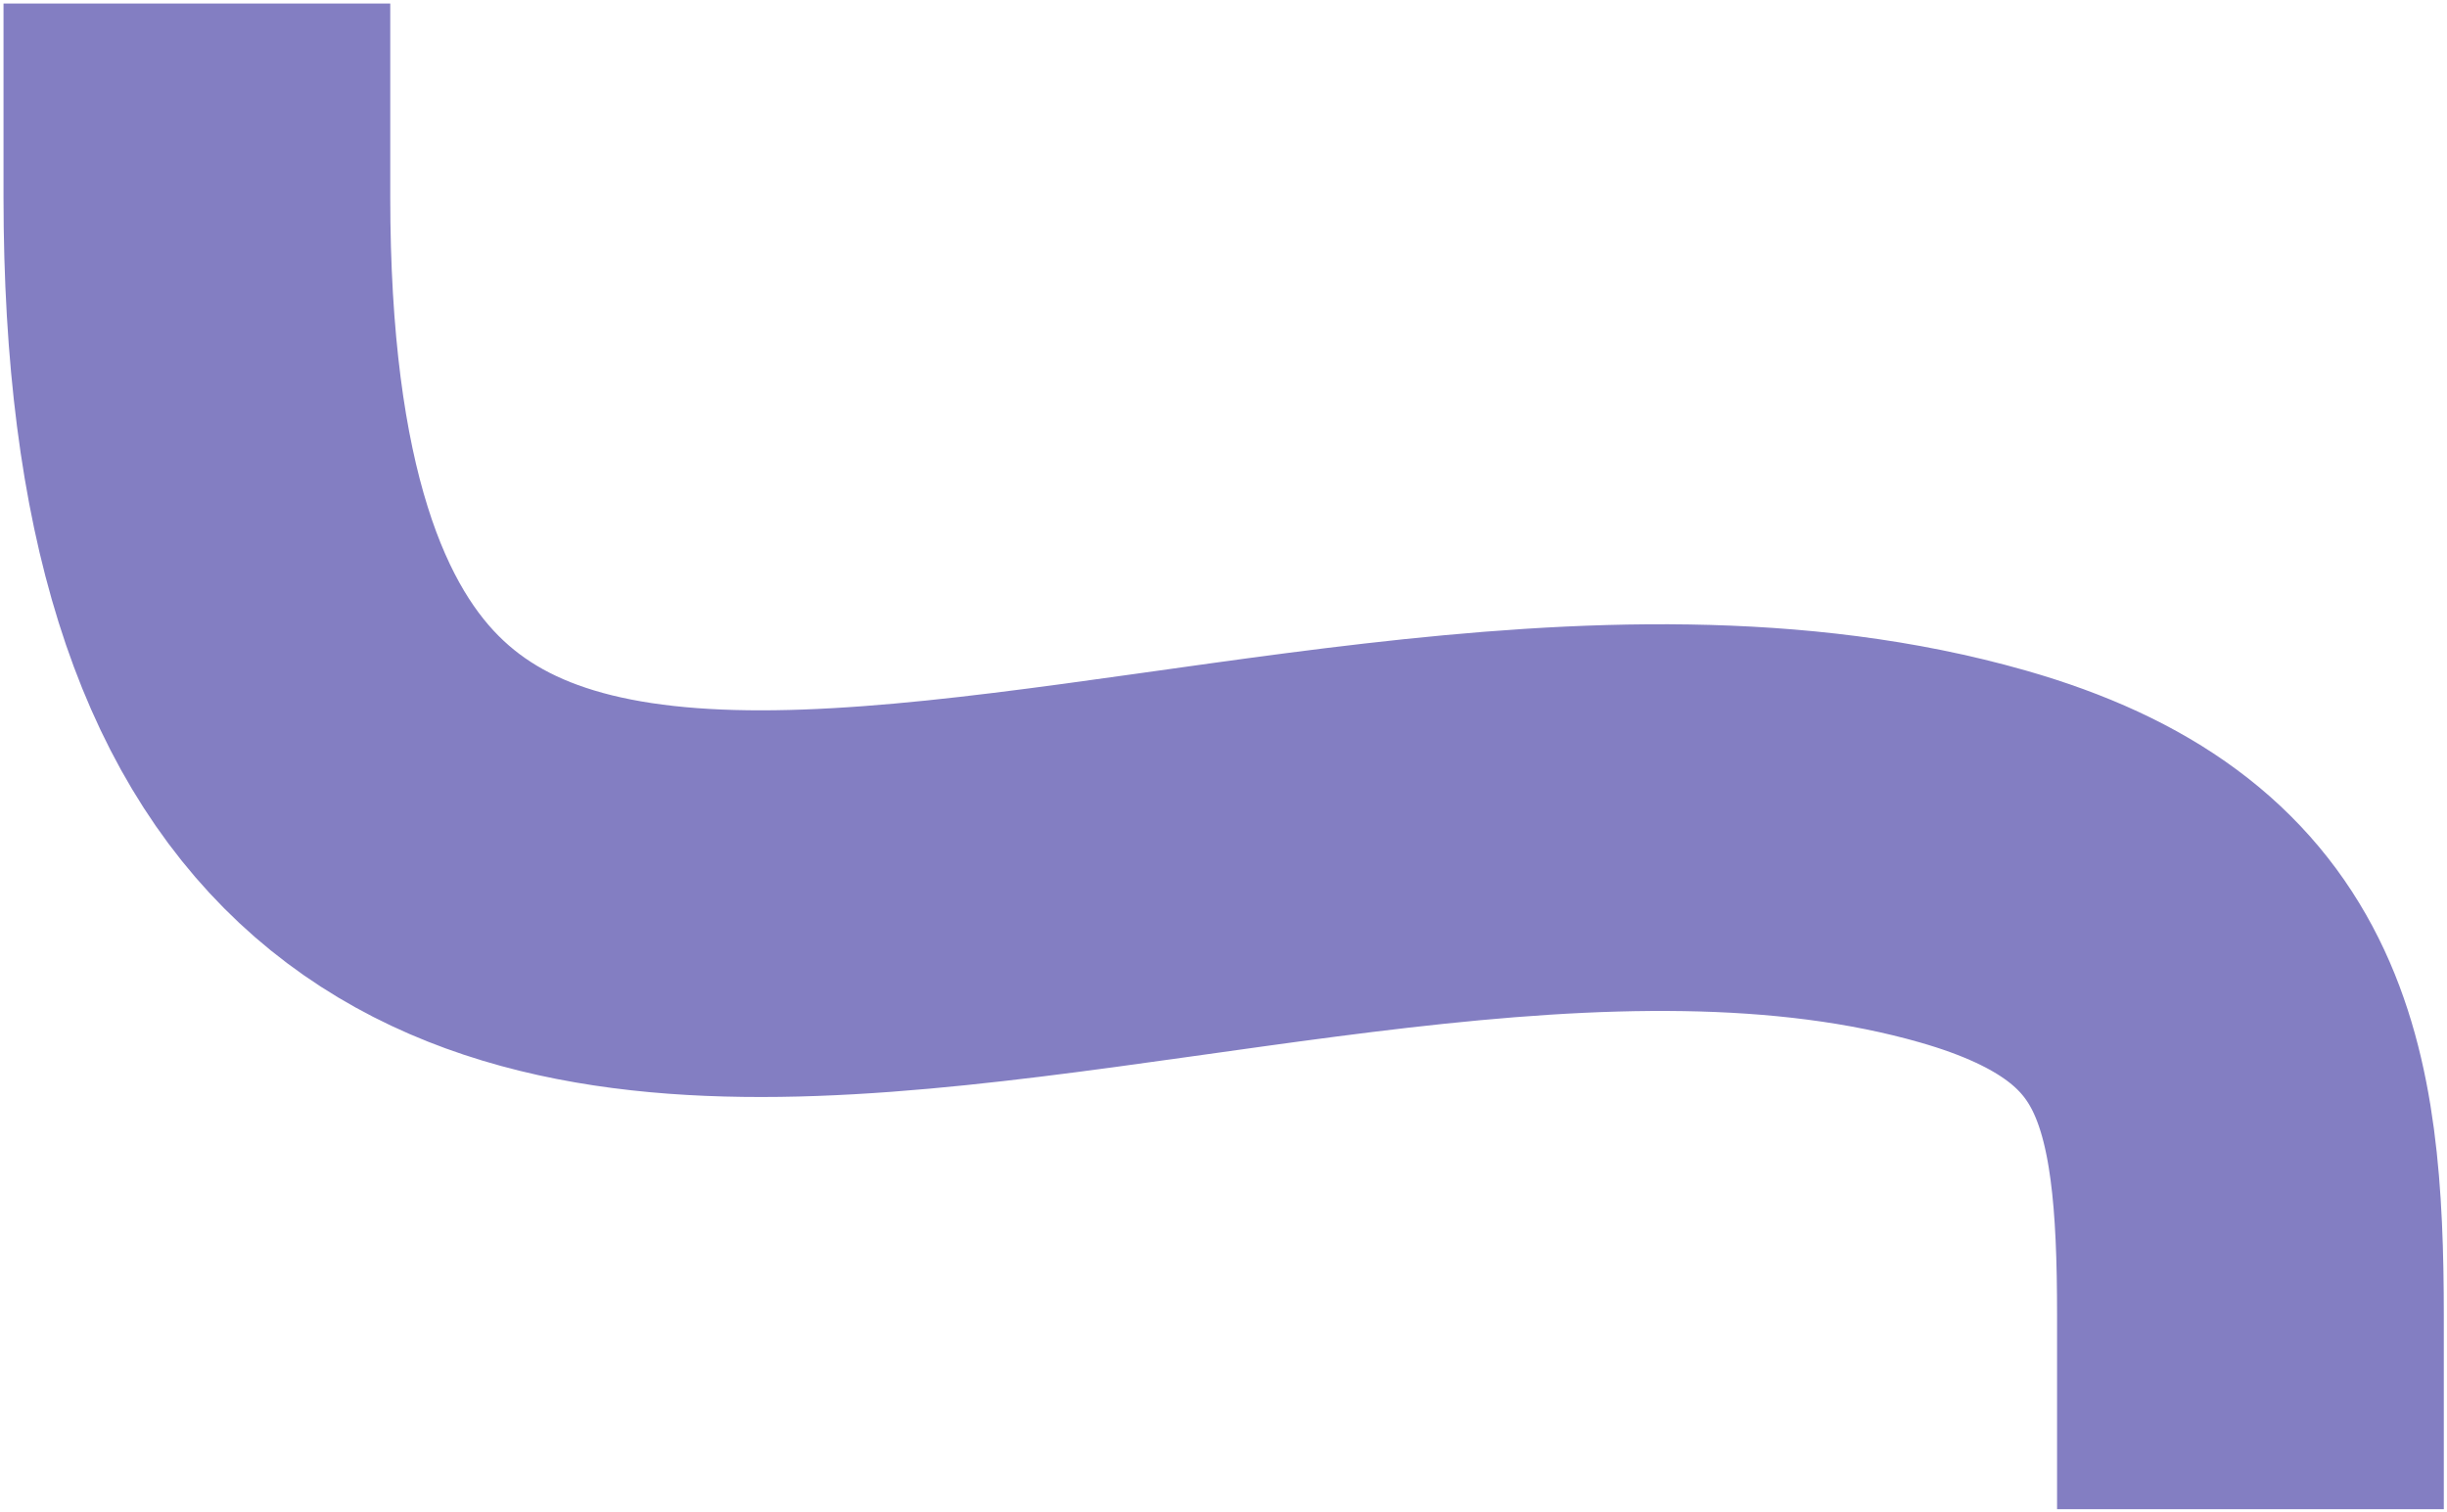 <svg xmlns="http://www.w3.org/2000/svg" width="348" height="215" viewBox="0 0 348 215" fill="none"><path d="M28 28C28 200.4 176.44 92.071 280.58 121.825C316.148 131.987 320.046 153.514 320.046 187.167" stroke="#837EC2" stroke-width="55" stroke-linecap="square"></path></svg>